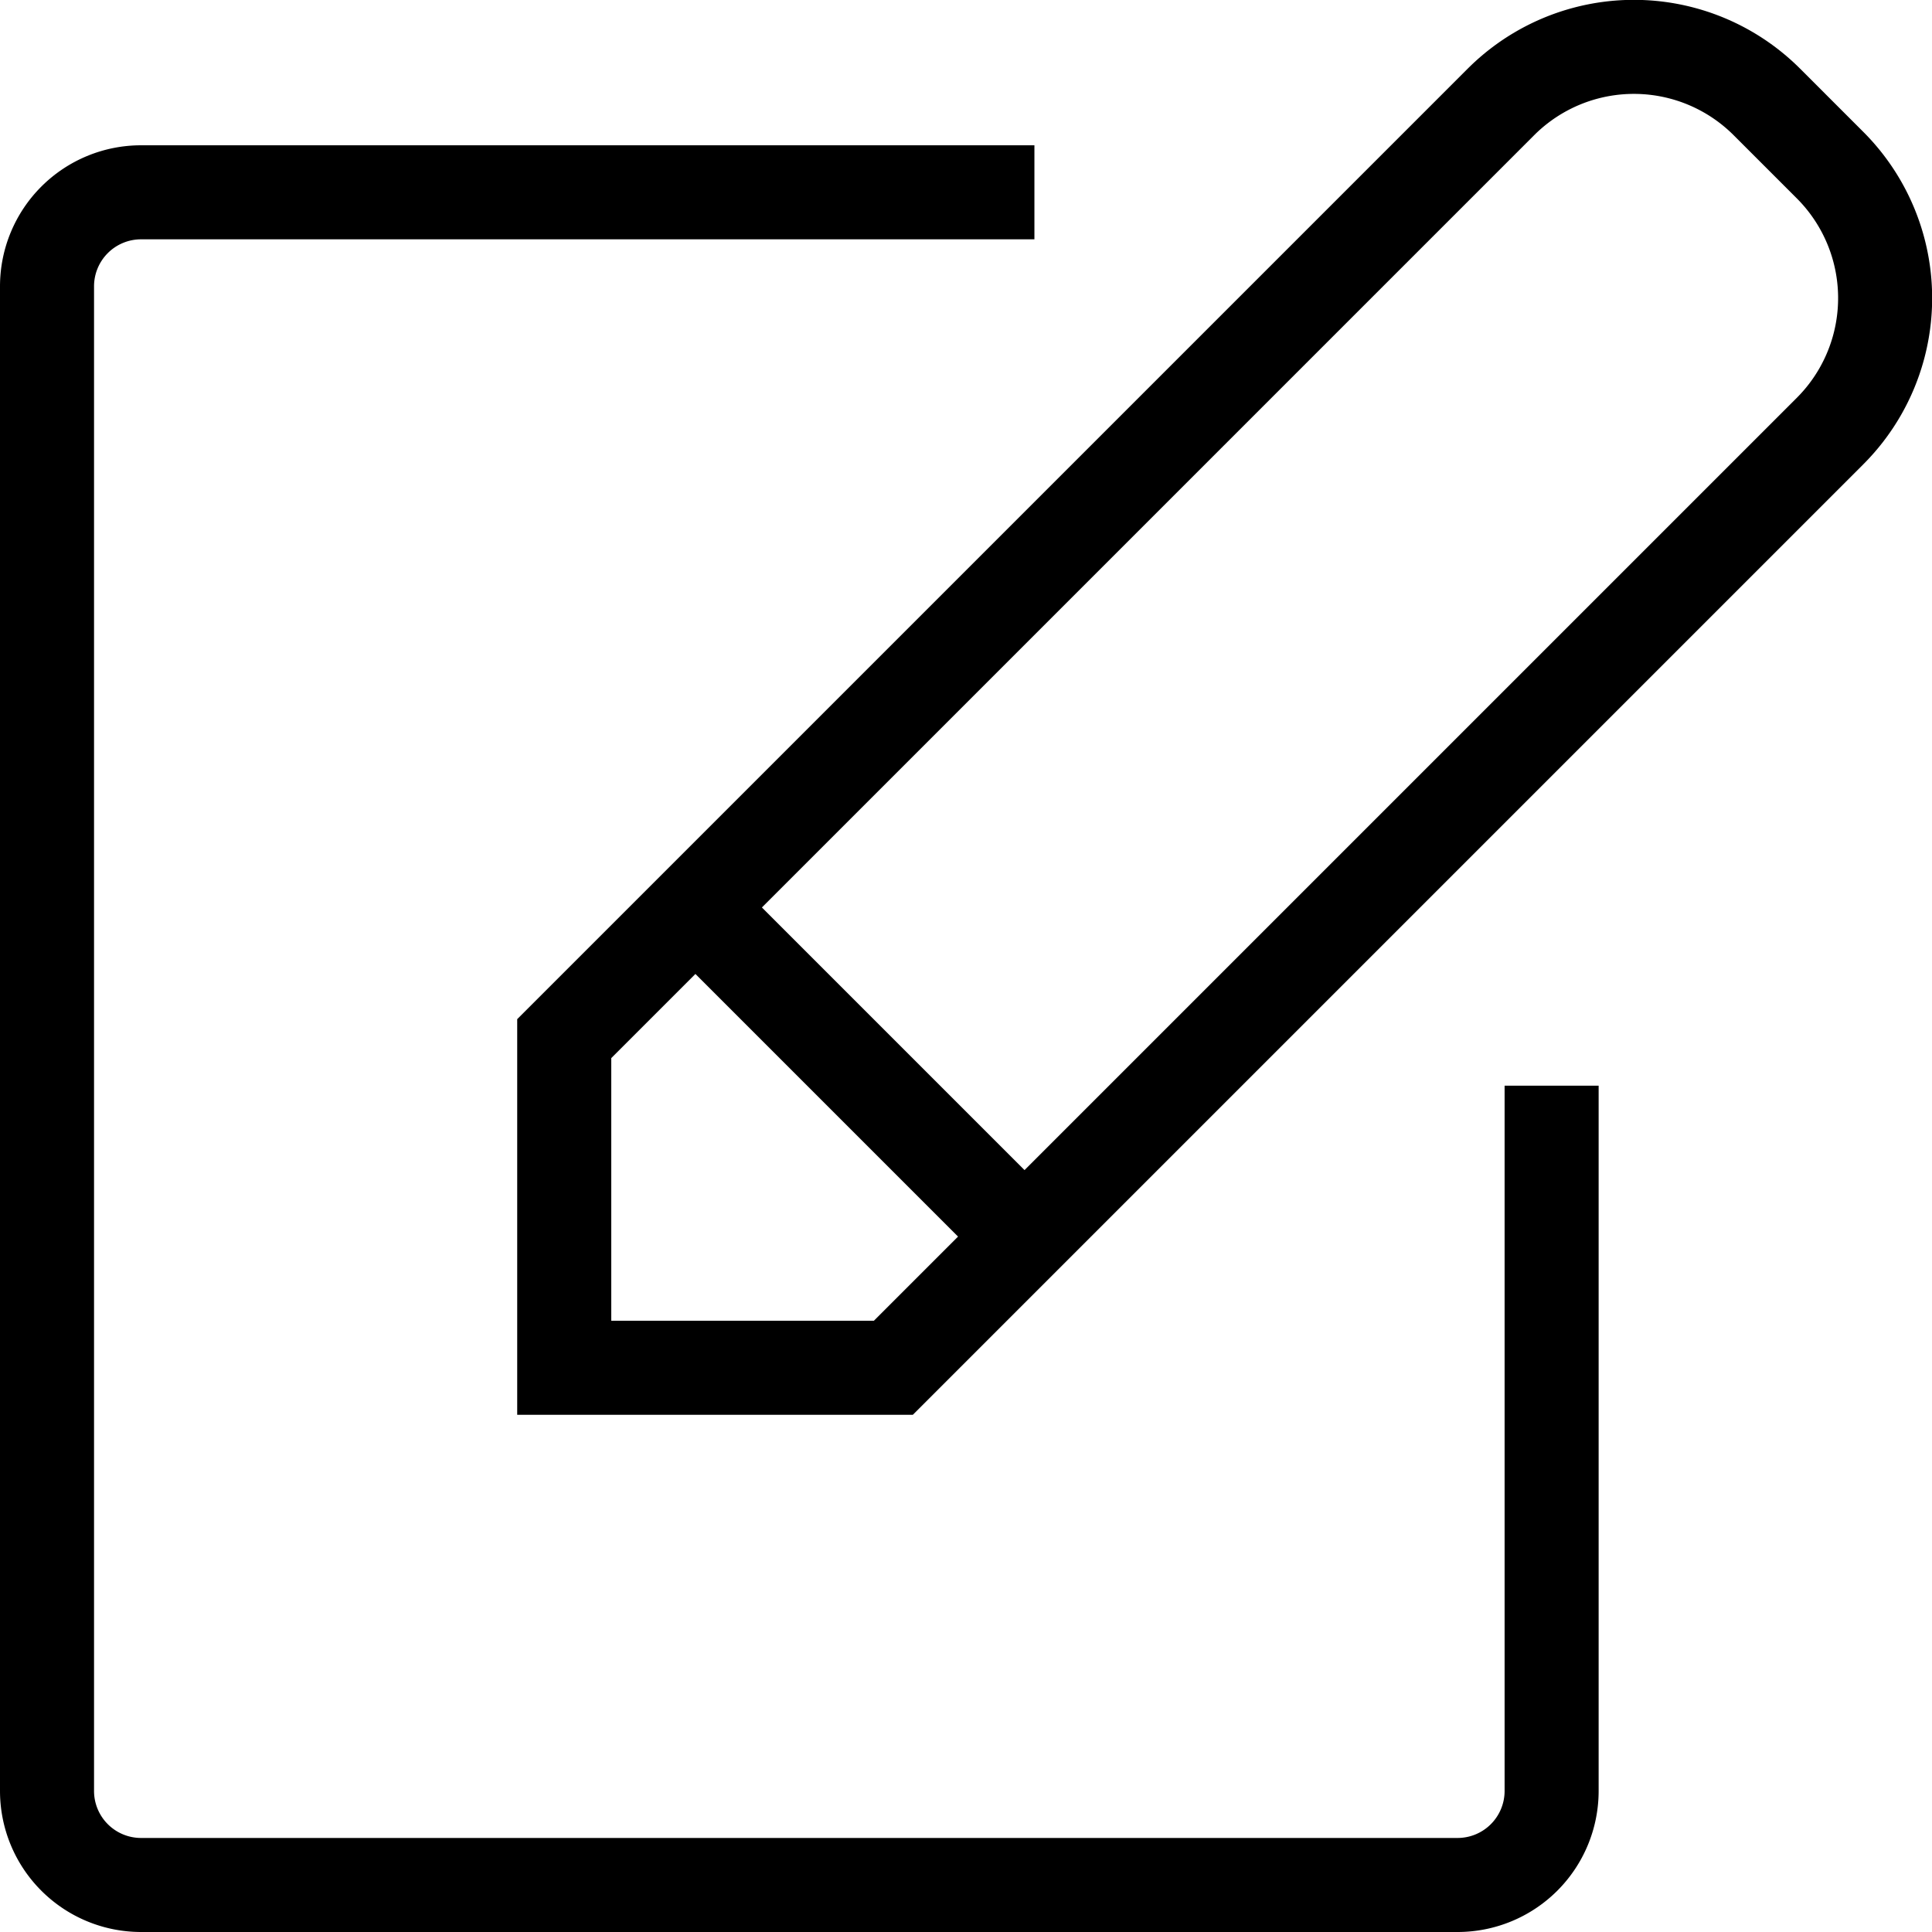 <svg xmlns="http://www.w3.org/2000/svg" width="41.09" height="41.09" viewBox="0 0 41.09 41.09"><path d="M33,24.09v14a2,2,0,0,1-2,2H3a2,2,0,0,1-2-2v-32a2,2,0,0,1,2-2H21" style="fill:none;stroke:#000;stroke-linecap:square;stroke-miterlimit:8;stroke-width:2px"/><path d="M37.58,2.17l1.34,1.34a4,4,0,0,1,0,5.66L19,29.09H12v-7L31.92,2.17A4,4,0,0,1,37.58,2.17ZM14.79,19.3l7,7" style="fill:none;stroke:#000;stroke-linecap:square;stroke-miterlimit:8;stroke-width:2px"/></svg>